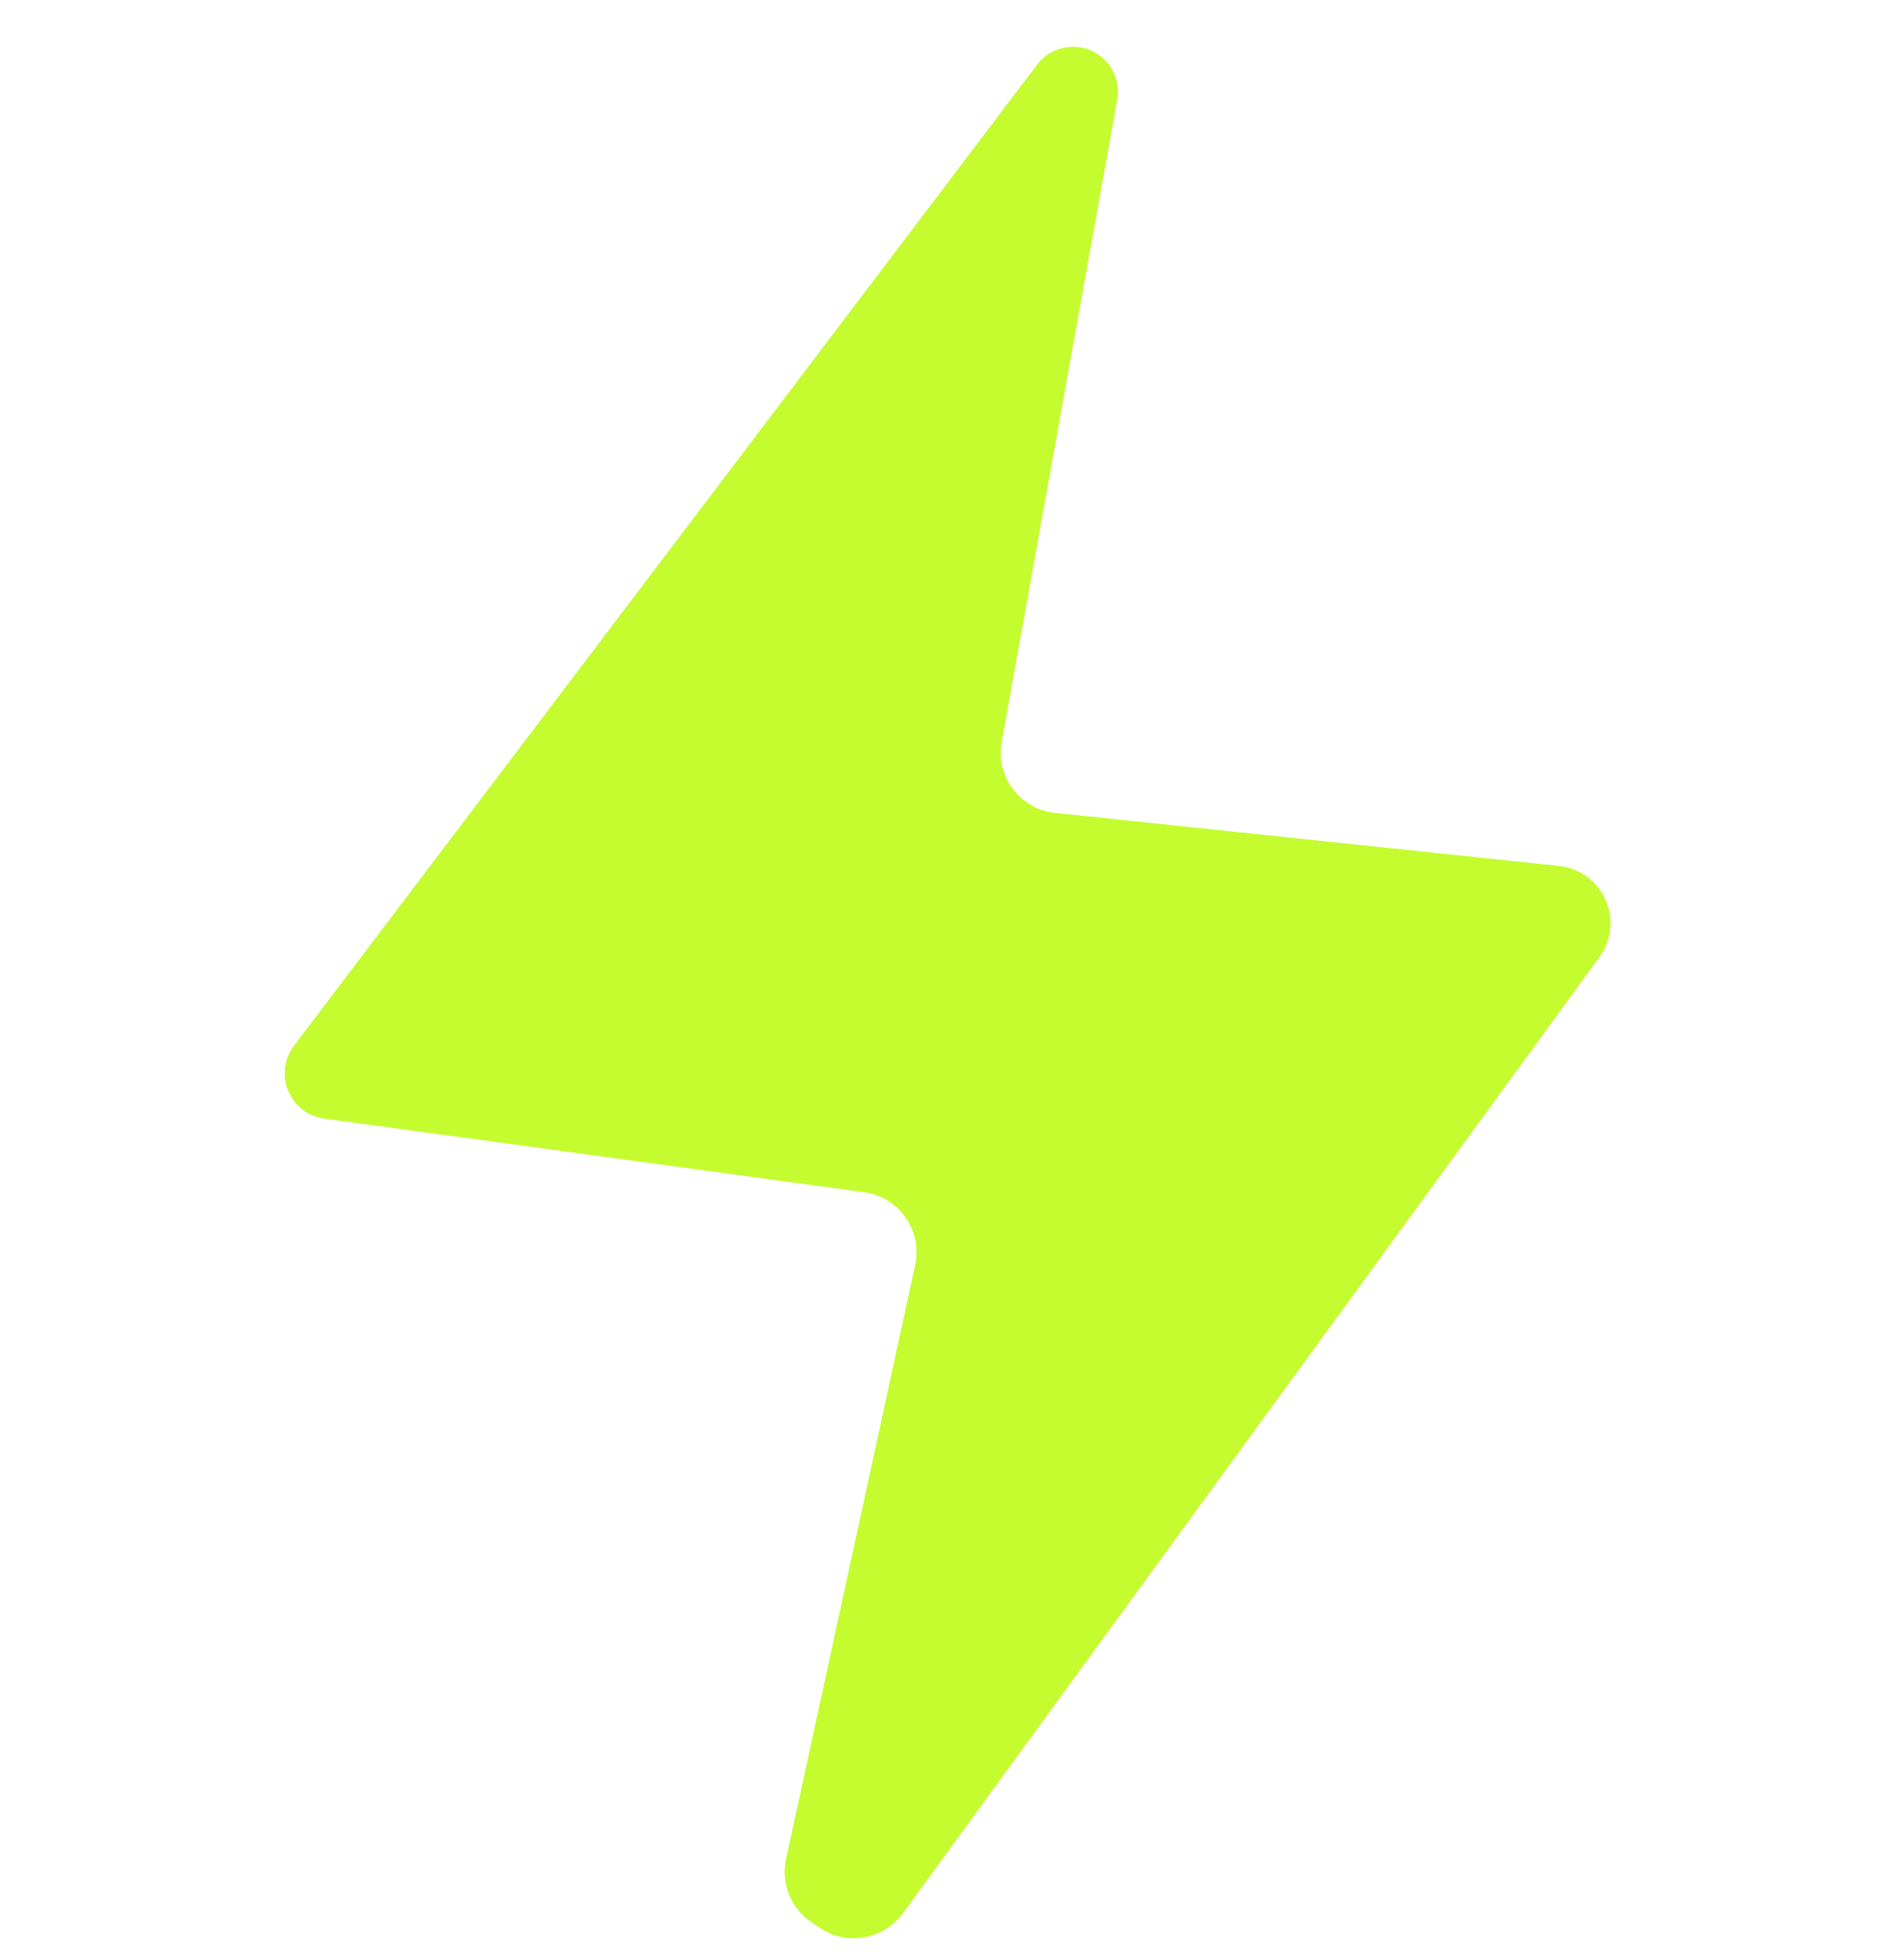 <svg xmlns="http://www.w3.org/2000/svg" width="37" height="38" viewBox="0 0 37 38" fill="none"><g id="Frame 27896"><g id="Vector 2"><path d="M5.715 20.32L20.156 1.257C20.321 1.04 20.578 0.912 20.851 0.912C21.394 0.912 21.805 1.403 21.708 1.938L19.463 14.415C19.341 15.089 19.819 15.726 20.5 15.797L30.296 16.828C30.398 16.839 30.498 16.864 30.593 16.902C31.268 17.172 31.508 18.006 31.08 18.594L17.544 37.173C17.171 37.684 16.462 37.811 15.935 37.46L15.777 37.354C15.373 37.085 15.175 36.596 15.278 36.121L17.786 24.583C17.932 23.911 17.474 23.256 16.792 23.163L6.301 21.733C5.7 21.651 5.357 21.002 5.629 20.459C5.653 20.41 5.682 20.363 5.715 20.32Z" fill="#C4FC30"></path><path d="M5.715 20.32L20.156 1.257C20.321 1.04 20.578 0.912 20.851 0.912C21.394 0.912 21.805 1.403 21.708 1.938L19.463 14.415C19.341 15.089 19.819 15.726 20.5 15.797L30.296 16.828C30.398 16.839 30.498 16.864 30.593 16.902C31.268 17.172 31.508 18.006 31.08 18.594L17.544 37.173C17.171 37.684 16.462 37.811 15.935 37.46L15.777 37.354C15.373 37.085 15.175 36.596 15.278 36.121L17.786 24.583C17.932 23.911 17.474 23.256 16.792 23.163L6.301 21.733C5.7 21.651 5.357 21.002 5.629 20.459C5.653 20.41 5.682 20.363 5.715 20.32Z" fill="#C4FC30"></path></g></g></svg>